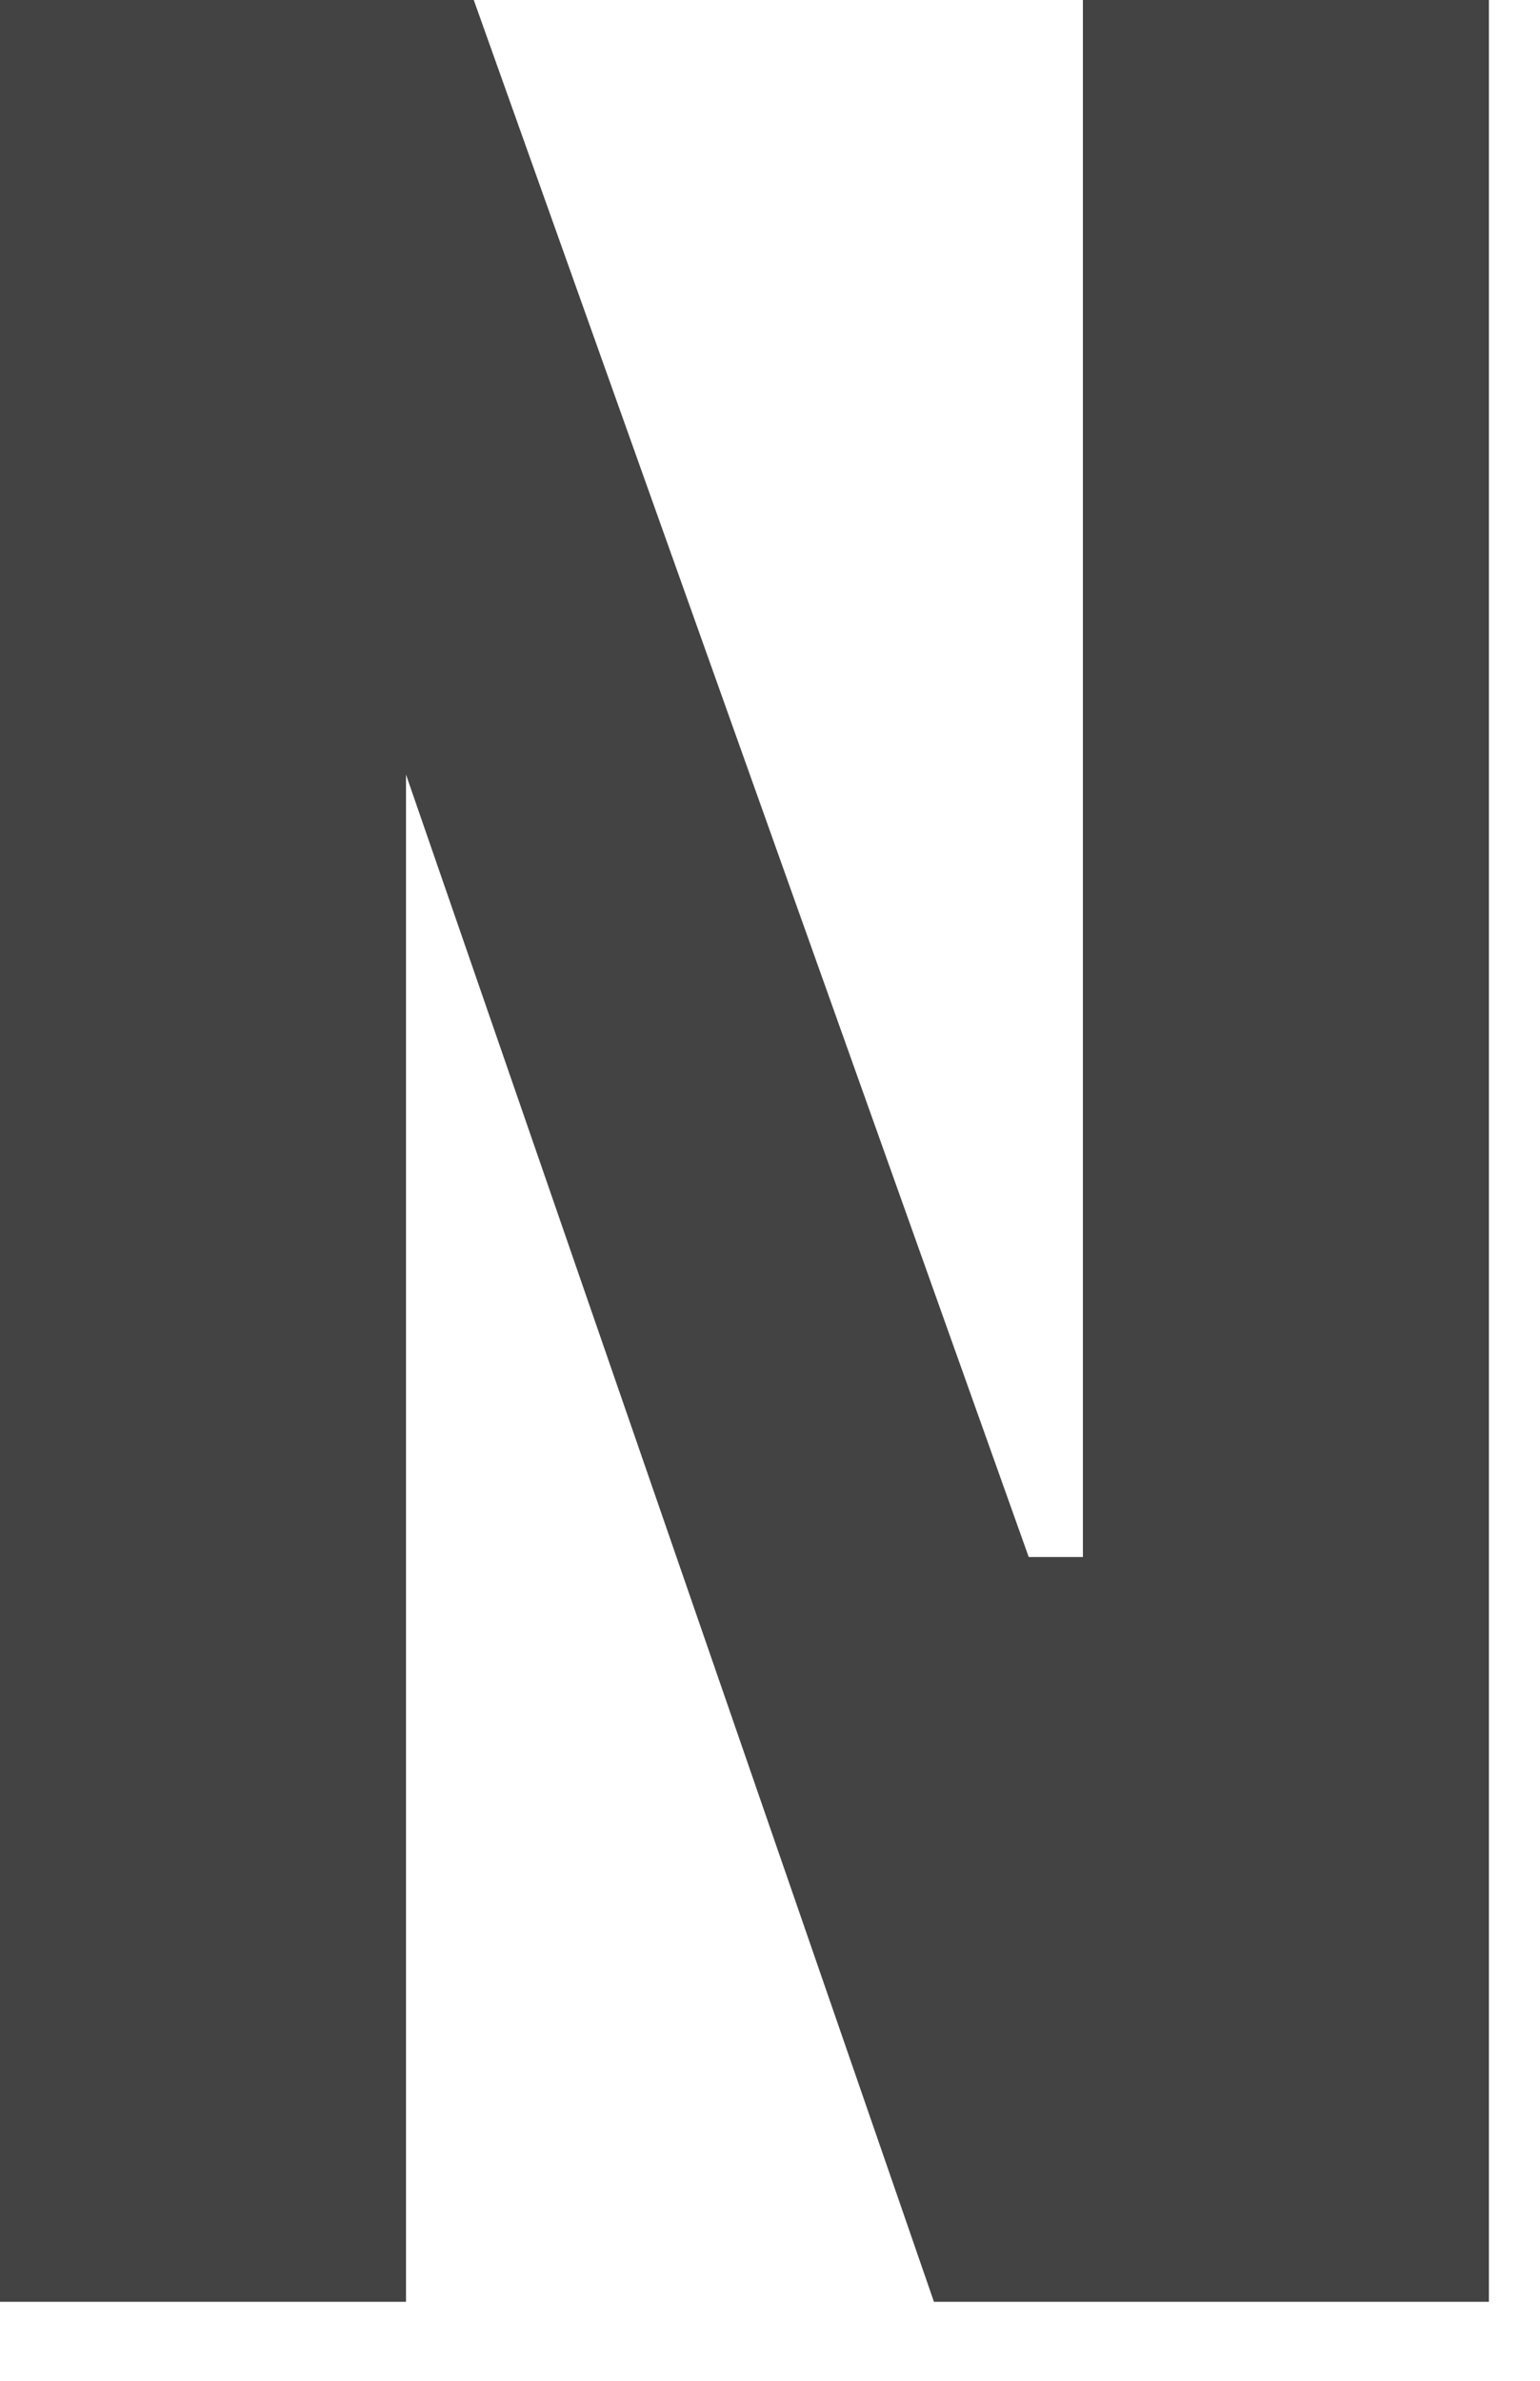 <?xml version="1.0" encoding="utf-8"?>
<svg xmlns="http://www.w3.org/2000/svg" fill="none" height="100%" overflow="visible" preserveAspectRatio="none" style="display: block;" viewBox="0 0 11 17" width="100%">
<path d="M2.659 4.834L6.671 16.436H10.635V0H7.735V11.118H7.348L3.384 0H0V16.436H2.9V4.834H2.659Z" fill="#434344" id="Vector"/>
</svg>